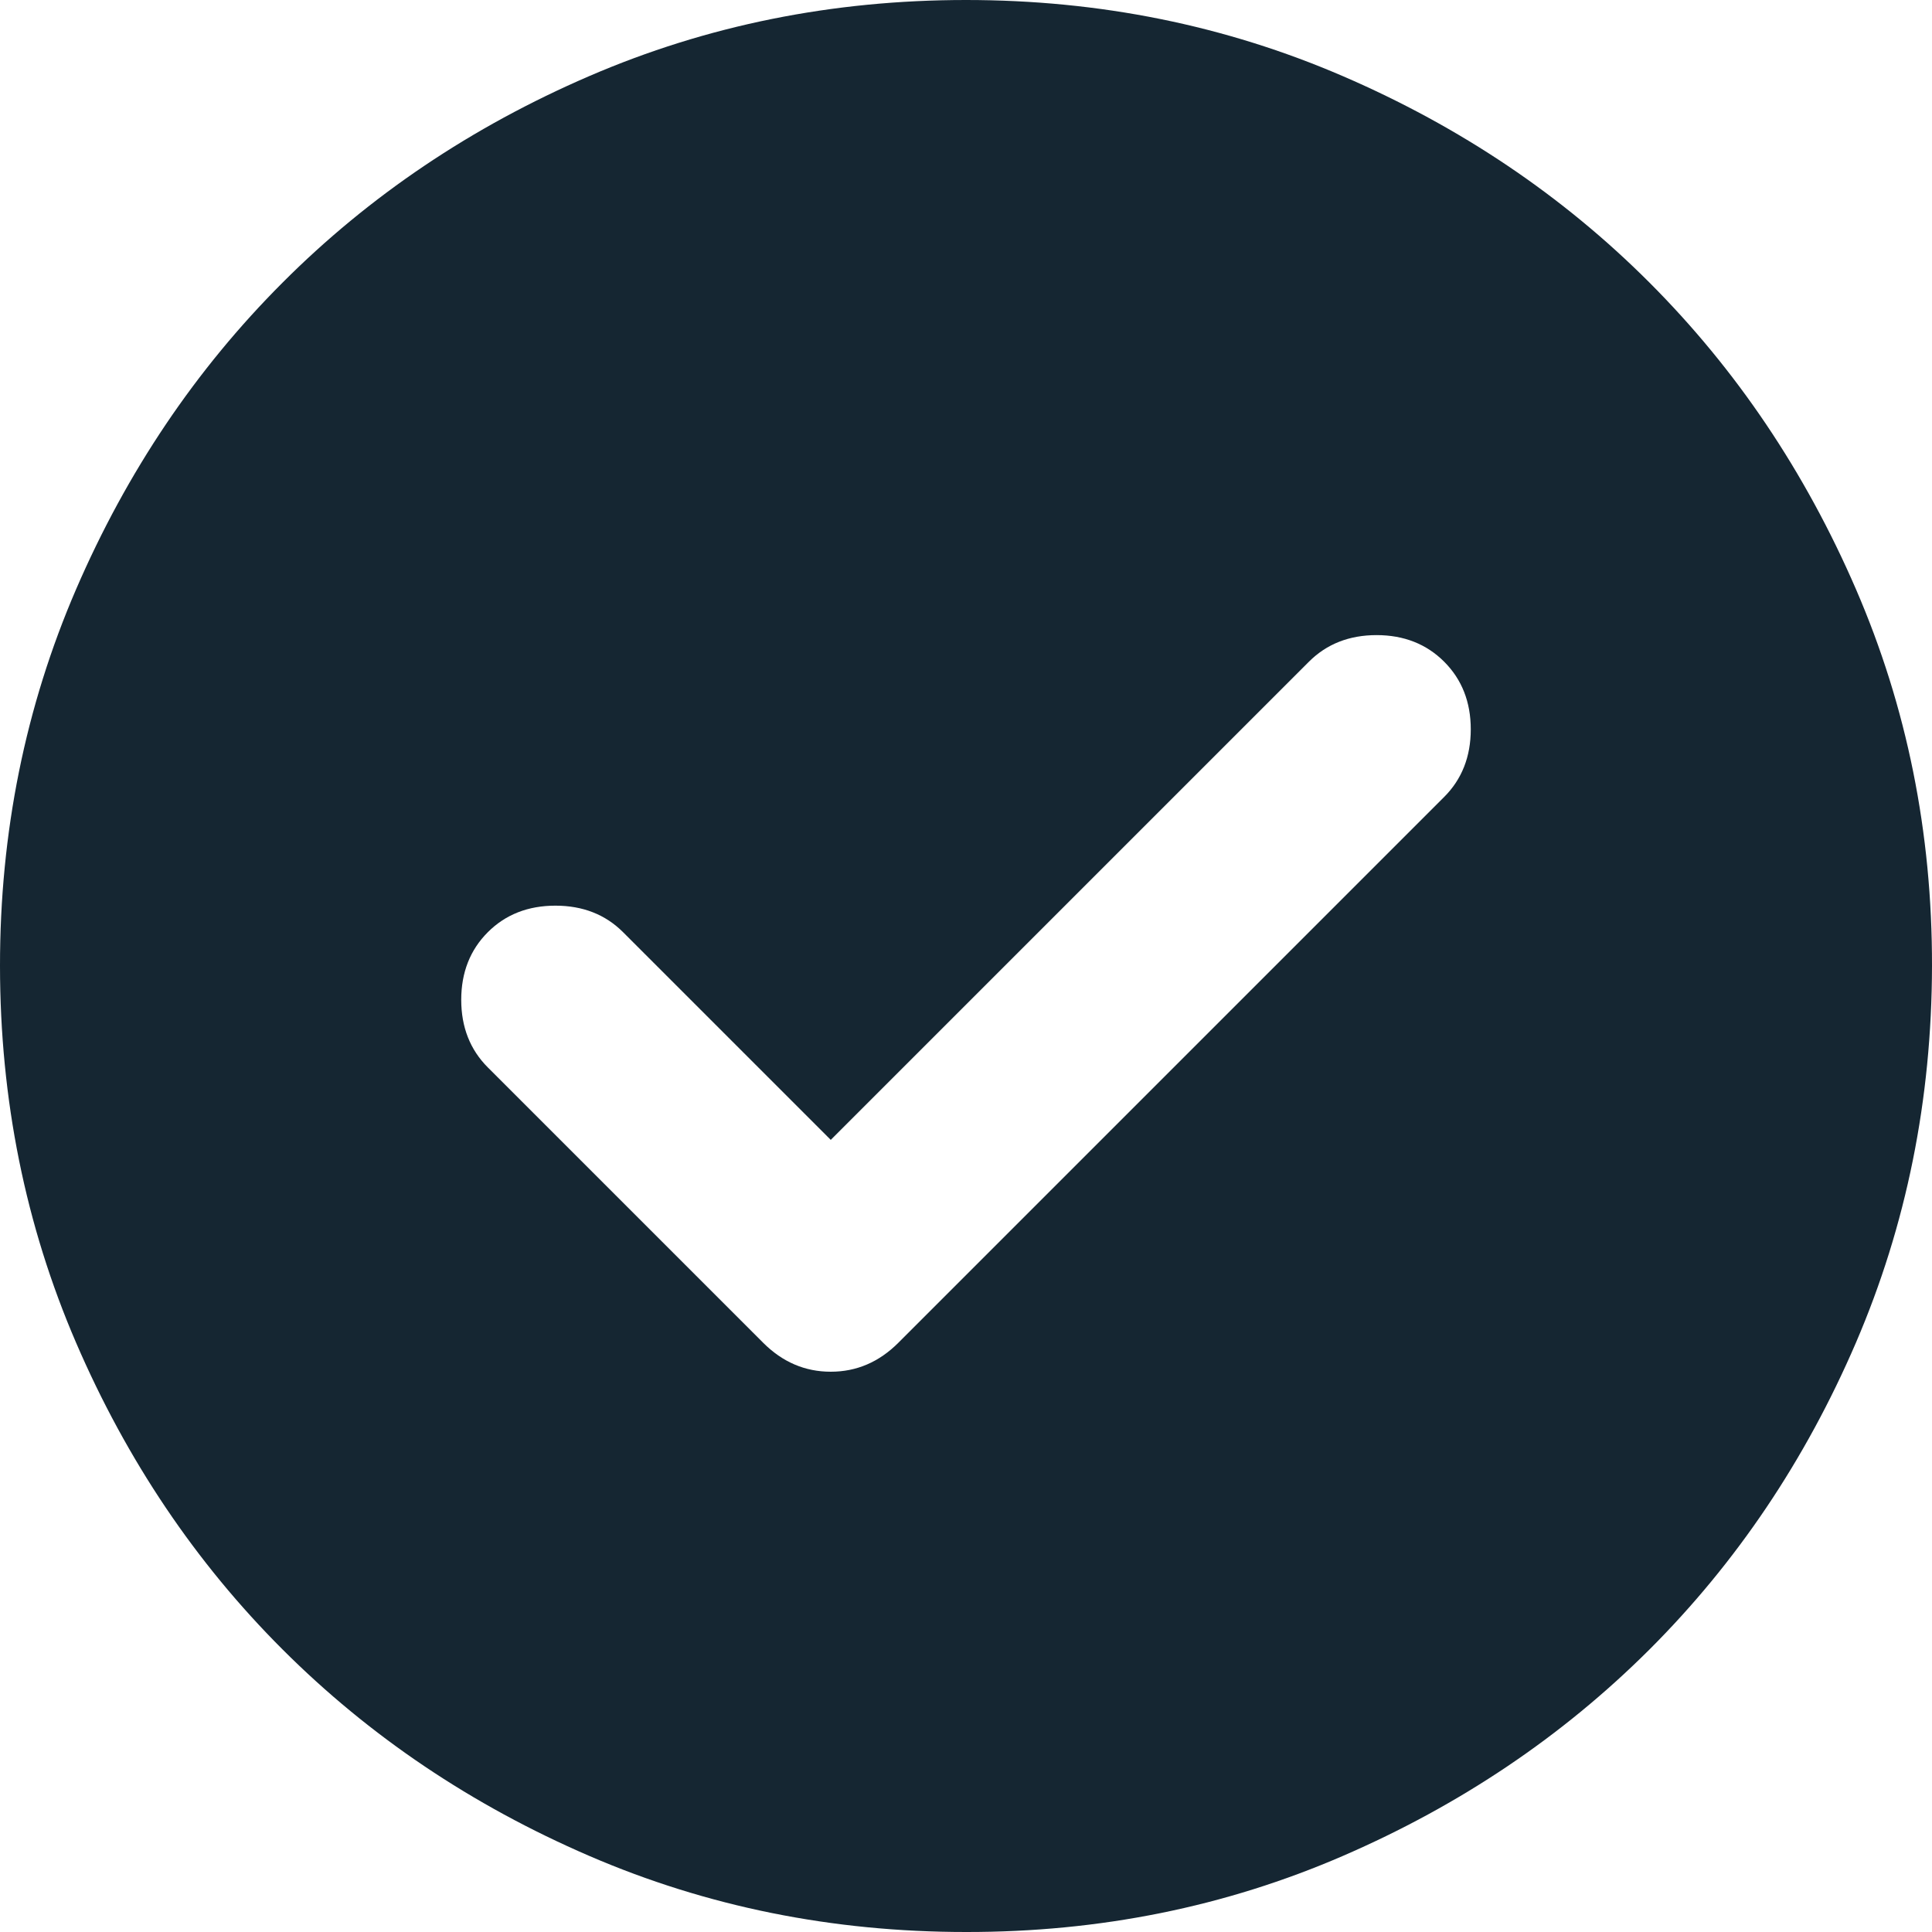 <svg width="26" height="26" viewBox="0 0 26 26" fill="none" xmlns="http://www.w3.org/2000/svg">
<path d="M11.18 15.34L8.385 12.545C8.147 12.307 7.843 12.188 7.475 12.188C7.107 12.188 6.803 12.307 6.565 12.545C6.327 12.783 6.207 13.087 6.207 13.455C6.207 13.823 6.327 14.127 6.565 14.365L10.27 18.07C10.53 18.33 10.833 18.46 11.18 18.46C11.527 18.46 11.83 18.33 12.09 18.07L19.435 10.725C19.673 10.487 19.793 10.183 19.793 9.815C19.793 9.447 19.673 9.143 19.435 8.905C19.197 8.667 18.893 8.547 18.525 8.547C18.157 8.547 17.853 8.667 17.615 8.905L11.18 15.34ZM13 26C11.202 26 9.512 25.659 7.93 24.976C6.348 24.293 4.973 23.367 3.803 22.198C2.632 21.028 1.706 19.652 1.024 18.07C0.342 16.488 0.001 14.797 1.64557e-06 13C-0.001 11.203 0.341 9.513 1.024 7.93C1.708 6.347 2.634 4.972 3.803 3.803C4.971 2.633 6.347 1.707 7.93 1.024C9.513 0.341 11.203 0 13 0C14.797 0 16.487 0.341 18.07 1.024C19.653 1.707 21.029 2.633 22.198 3.803C23.366 4.972 24.292 6.347 24.977 7.93C25.662 9.513 26.003 11.203 26 13C25.997 14.797 25.656 16.488 24.976 18.07C24.295 19.652 23.369 21.028 22.198 22.198C21.026 23.367 19.65 24.293 18.07 24.977C16.49 25.661 14.8 26.002 13 26Z" fill="#152632"/>
</svg>
